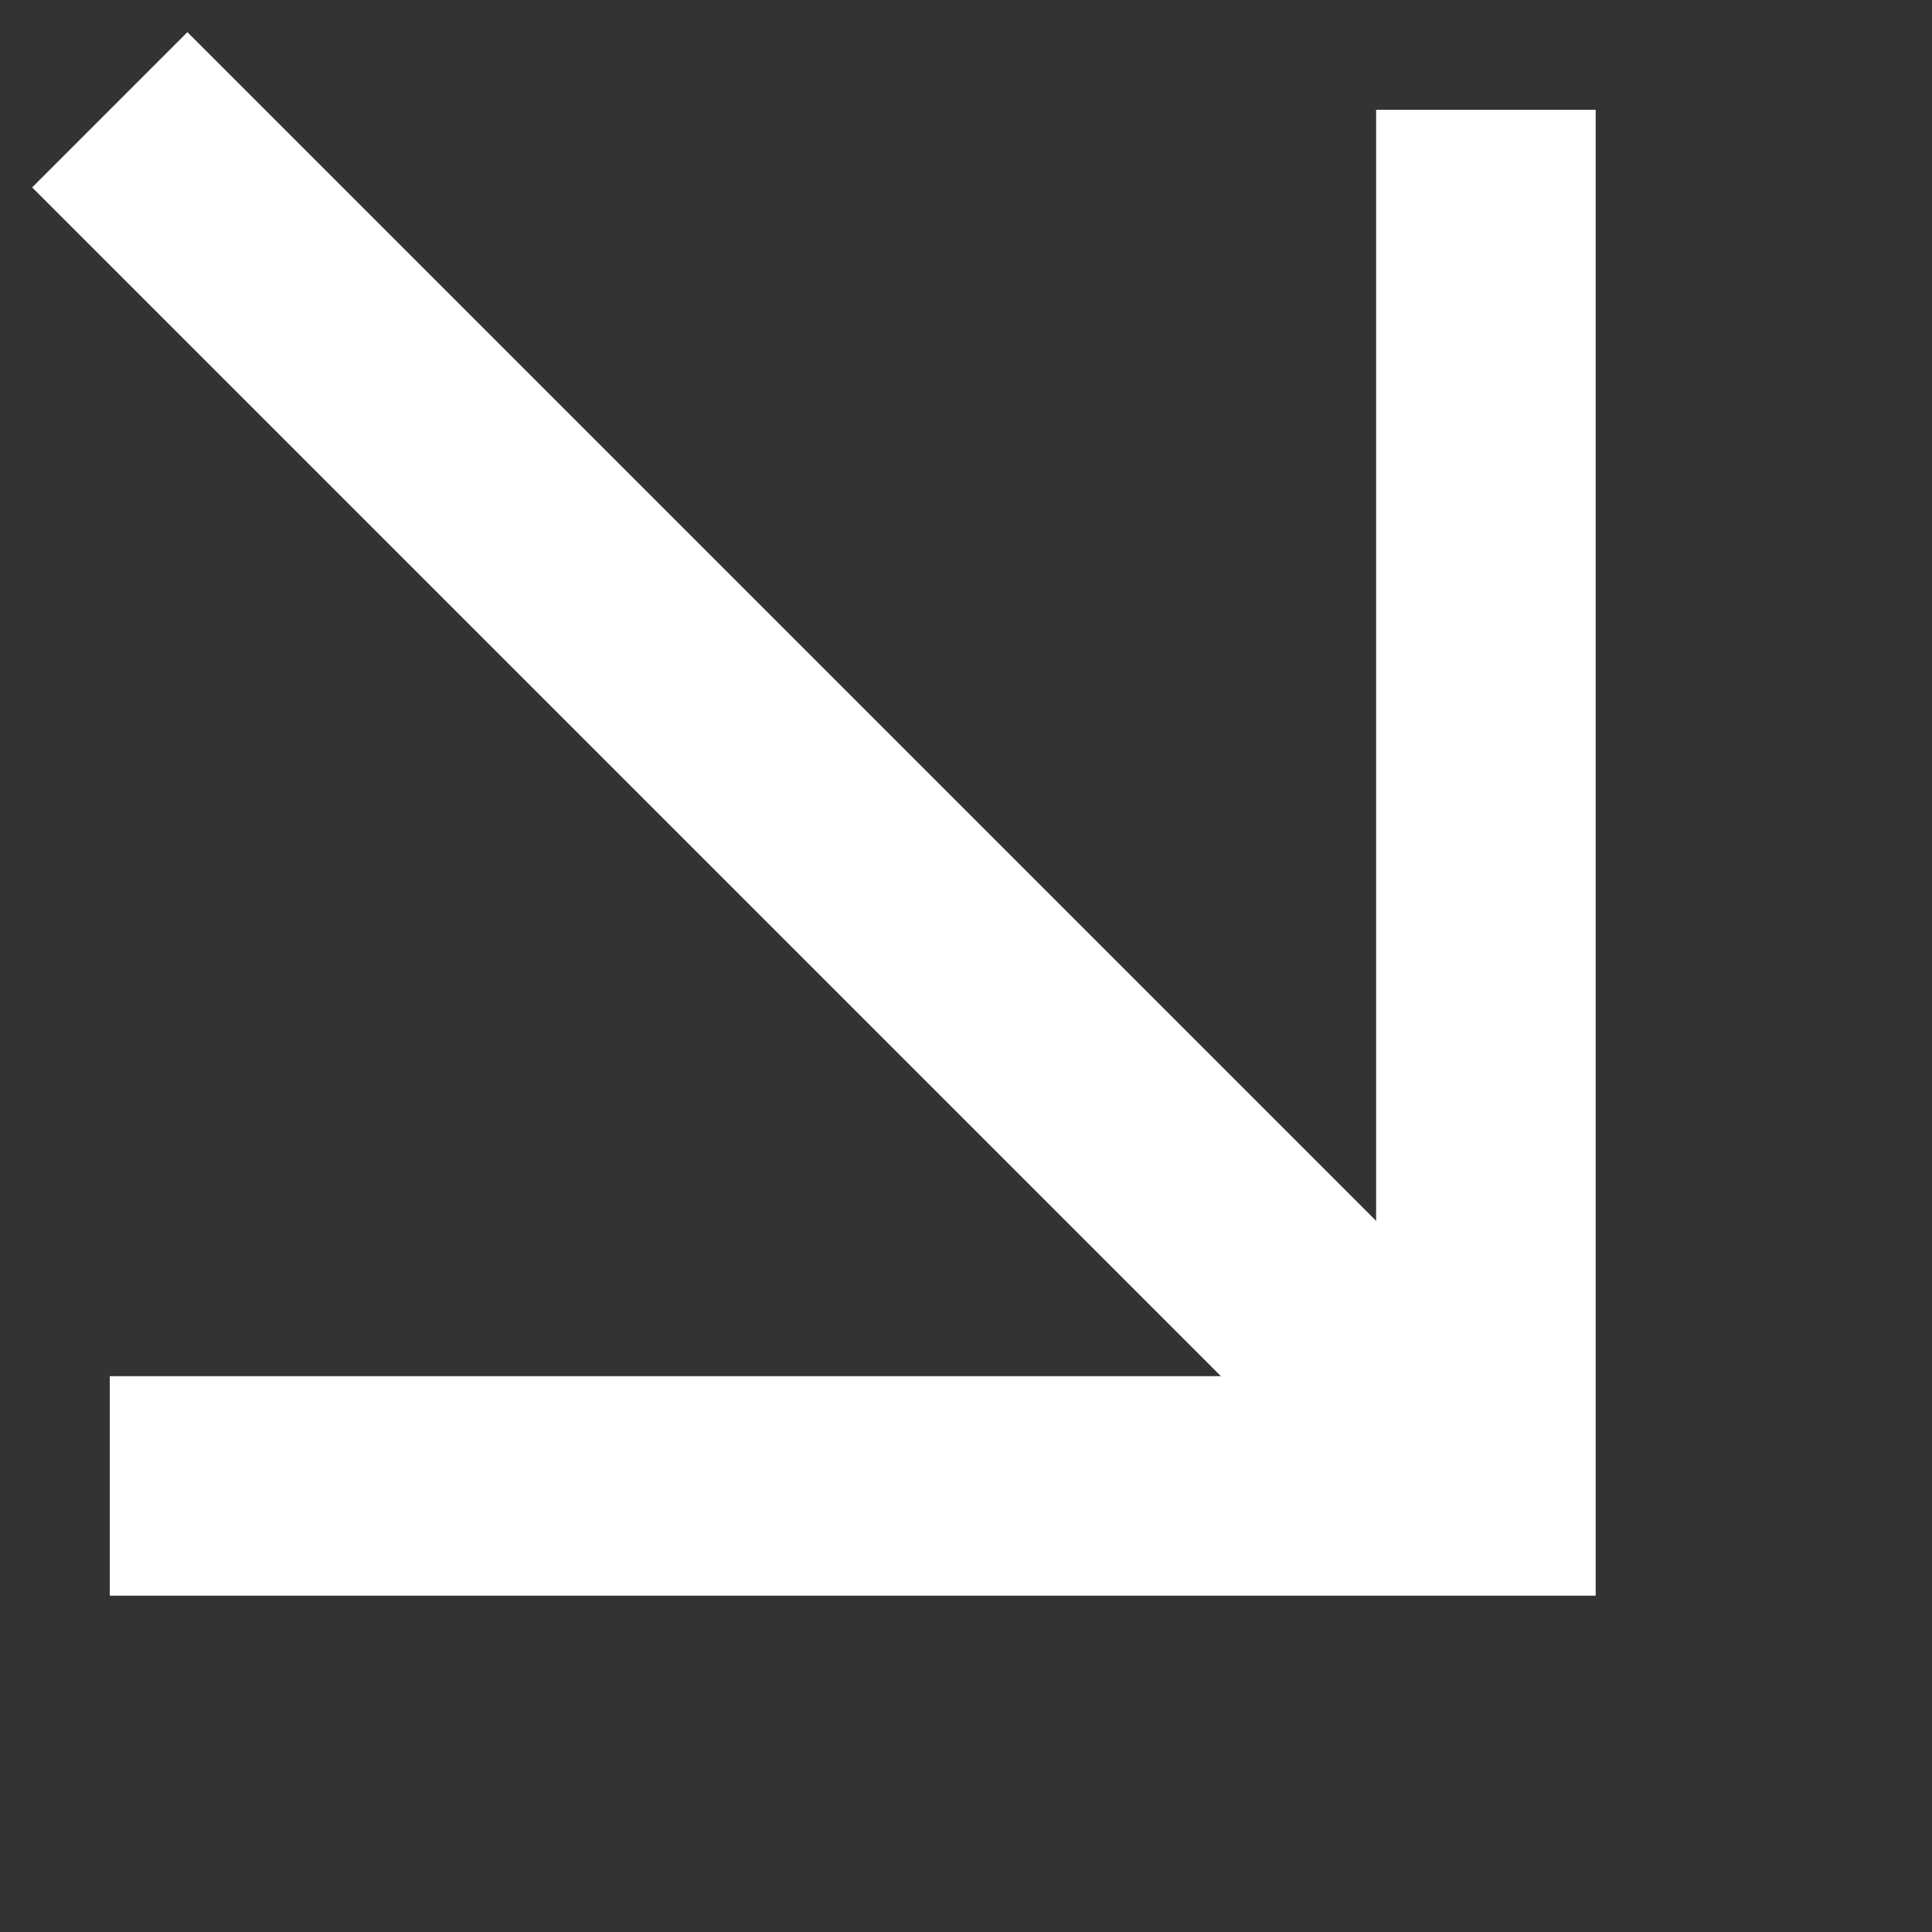 <svg xmlns="http://www.w3.org/2000/svg" width="88" height="88" viewBox="0 0 88 88">
  <rect x="0" y="0" width="88" height="88" fill="#333333" stroke="none"/>
  <g id="Icon_feather-arrow-right" data-name="Icon feather-arrow-right" transform="translate(36.34 -36.947) rotate(45)">
    <path id="Path_1" data-name="Path 1" d="M7.5,18H96.144" transform="translate(0 33.822)" fill="none" stroke="#fff" stroke-linejoin="round" stroke-width="10"/>
    <path id="Path_2" data-name="Path 2" d="M18,7.5,62.322,51.822,18,96.144" transform="translate(33.822 0)" fill="none" stroke="#fff" stroke-width="10"/>
  </g>
</svg>
